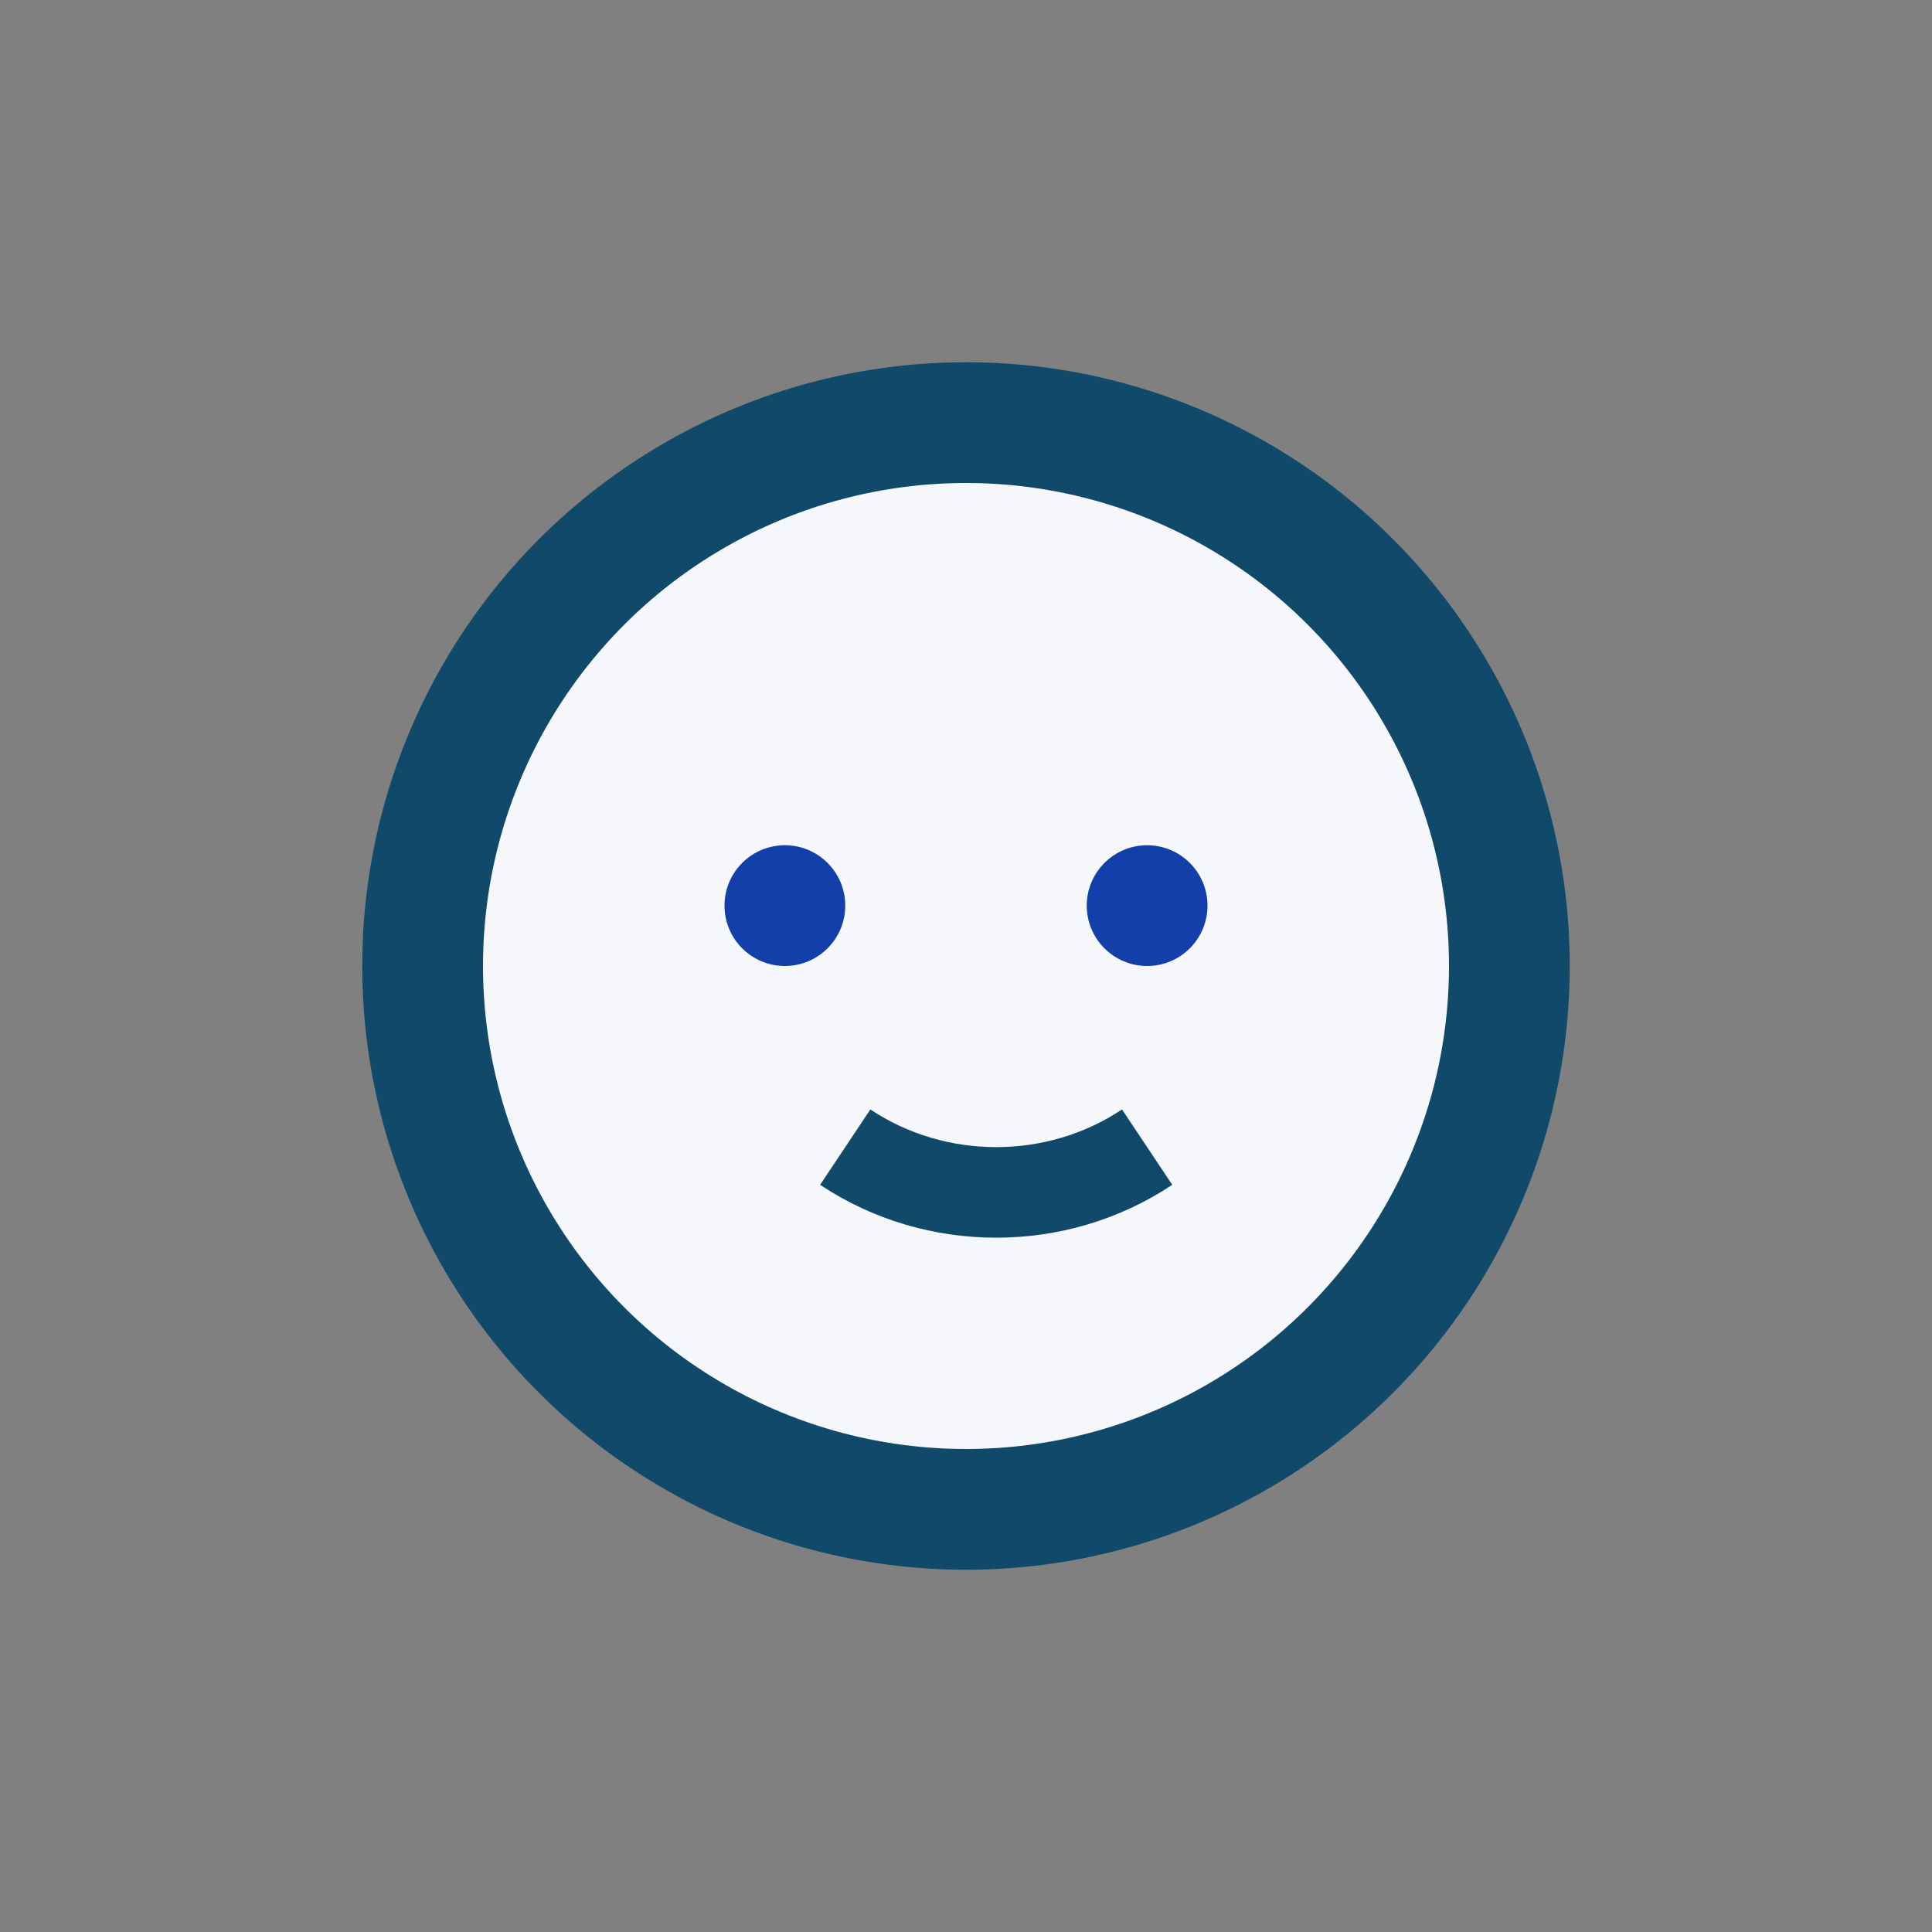 <?xml version="1.0" encoding="UTF-8"?>
<svg xmlns="http://www.w3.org/2000/svg" width="32" height="32" viewBox="0 0 32 32"><rect x="0" y="0" width="32" height="32" fill="#808080" stroke="none"/><circle cx="16" cy="16" r="9" fill="#F5F7FA" stroke="#11496A" stroke-width="2"/><circle cx="13" cy="15" r="1" fill="#123FAA"/><circle cx="19" cy="15" r="1" fill="#123FAA"/><path d="M14 19c1.5 1 3.5 1 5 0" stroke="#11496A" stroke-width="1.5" fill="none"/></svg>